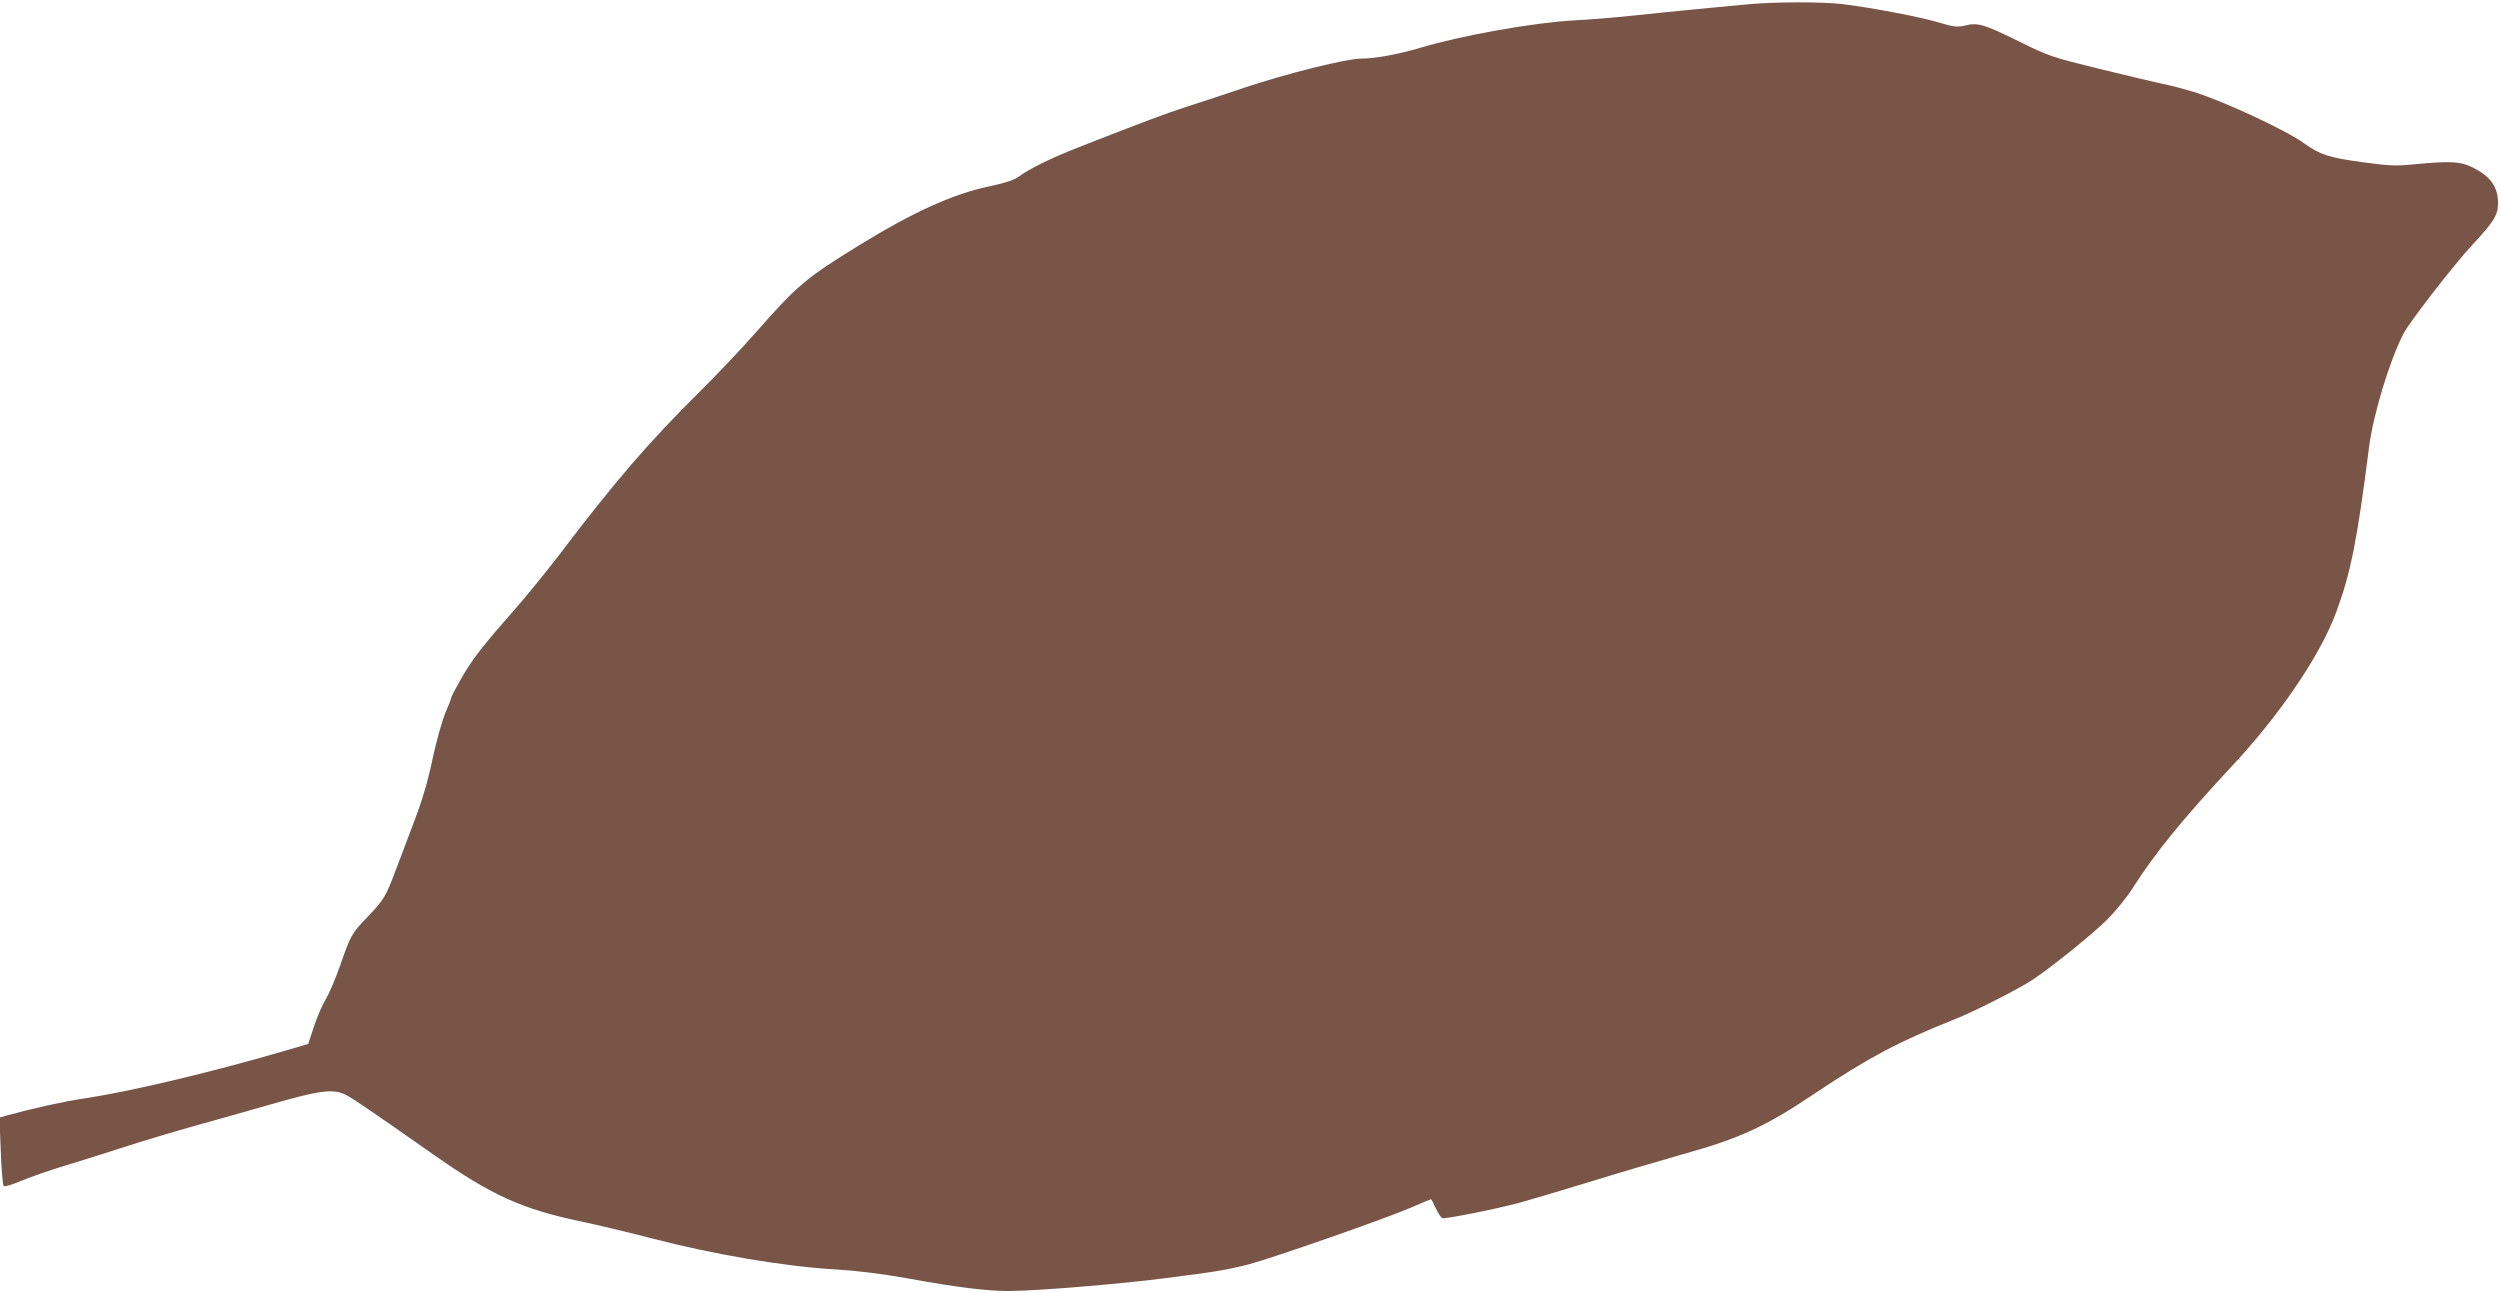 <?xml version="1.0" standalone="no"?>
<!DOCTYPE svg PUBLIC "-//W3C//DTD SVG 20010904//EN"
 "http://www.w3.org/TR/2001/REC-SVG-20010904/DTD/svg10.dtd">
<svg version="1.0" xmlns="http://www.w3.org/2000/svg"
 width="1280pt" height="662pt" viewBox="0 0 1280 662"
 preserveAspectRatio="xMidYMid meet">
<g transform="translate(0,662) scale(0.1,-0.1)"
fill="#795548" stroke="none">
<path d="M8960 6599 c-144 -13 -405 -38 -600 -59 -96 -10 -229 -21 -296 -24
-207 -11 -576 -76 -793 -141 -112 -33 -230 -55 -301 -55 -76 0 -377 -75 -599
-149 -97 -33 -228 -76 -291 -96 -109 -35 -244 -86 -565 -212 -142 -56 -244
-107 -302 -149 -21 -16 -71 -32 -152 -49 -184 -39 -390 -133 -666 -303 -269
-166 -313 -203 -518 -436 -78 -89 -210 -228 -294 -311 -264 -262 -430 -454
-723 -840 -63 -82 -162 -204 -220 -270 -164 -186 -224 -262 -279 -360 -28 -49
-51 -93 -51 -98 0 -5 -13 -39 -29 -75 -16 -37 -46 -143 -66 -236 -24 -116 -54
-216 -92 -315 -30 -81 -73 -192 -94 -249 -54 -143 -62 -157 -145 -244 -85 -89
-88 -95 -143 -253 -23 -66 -56 -142 -72 -169 -17 -27 -44 -90 -61 -140 l-30
-91 -116 -34 c-390 -114 -801 -211 -1037 -246 -96 -14 -263 -51 -389 -86 l-39
-11 7 -171 c3 -94 10 -175 15 -180 4 -4 46 8 92 28 46 19 145 54 219 76 74 22
216 67 315 99 99 32 257 79 350 105 94 26 270 76 393 111 249 72 320 81 383
48 39 -20 121 -76 452 -308 294 -206 448 -276 752 -340 94 -20 256 -59 360
-86 319 -83 683 -145 950 -160 103 -6 230 -22 355 -44 257 -47 411 -66 523
-66 137 0 575 36 797 65 274 35 322 43 435 72 121 32 703 235 834 292 52 23
96 41 98 41 2 0 13 -21 24 -46 11 -25 27 -48 34 -51 15 -5 272 46 395 79 41
11 199 58 350 104 151 47 370 111 485 144 291 81 423 141 673 309 278 186 435
269 717 381 104 41 340 161 407 207 106 72 305 233 378 306 41 41 100 113 130
161 114 179 254 351 508 624 245 262 451 566 532 784 76 205 108 365 170 852
21 163 105 441 176 578 32 61 257 352 353 455 109 117 130 151 131 211 0 86
-39 141 -135 187 -58 29 -115 31 -292 14 -99 -10 -130 -8 -270 11 -169 23
-215 38 -297 97 -96 69 -428 223 -576 266 -47 14 -112 31 -145 37 -33 7 -177
41 -320 76 -253 62 -264 66 -420 143 -177 87 -209 97 -275 80 -39 -9 -56 -7
-130 15 -91 28 -348 77 -496 95 -103 12 -331 12 -474 0z"/>
</g>
</svg>
